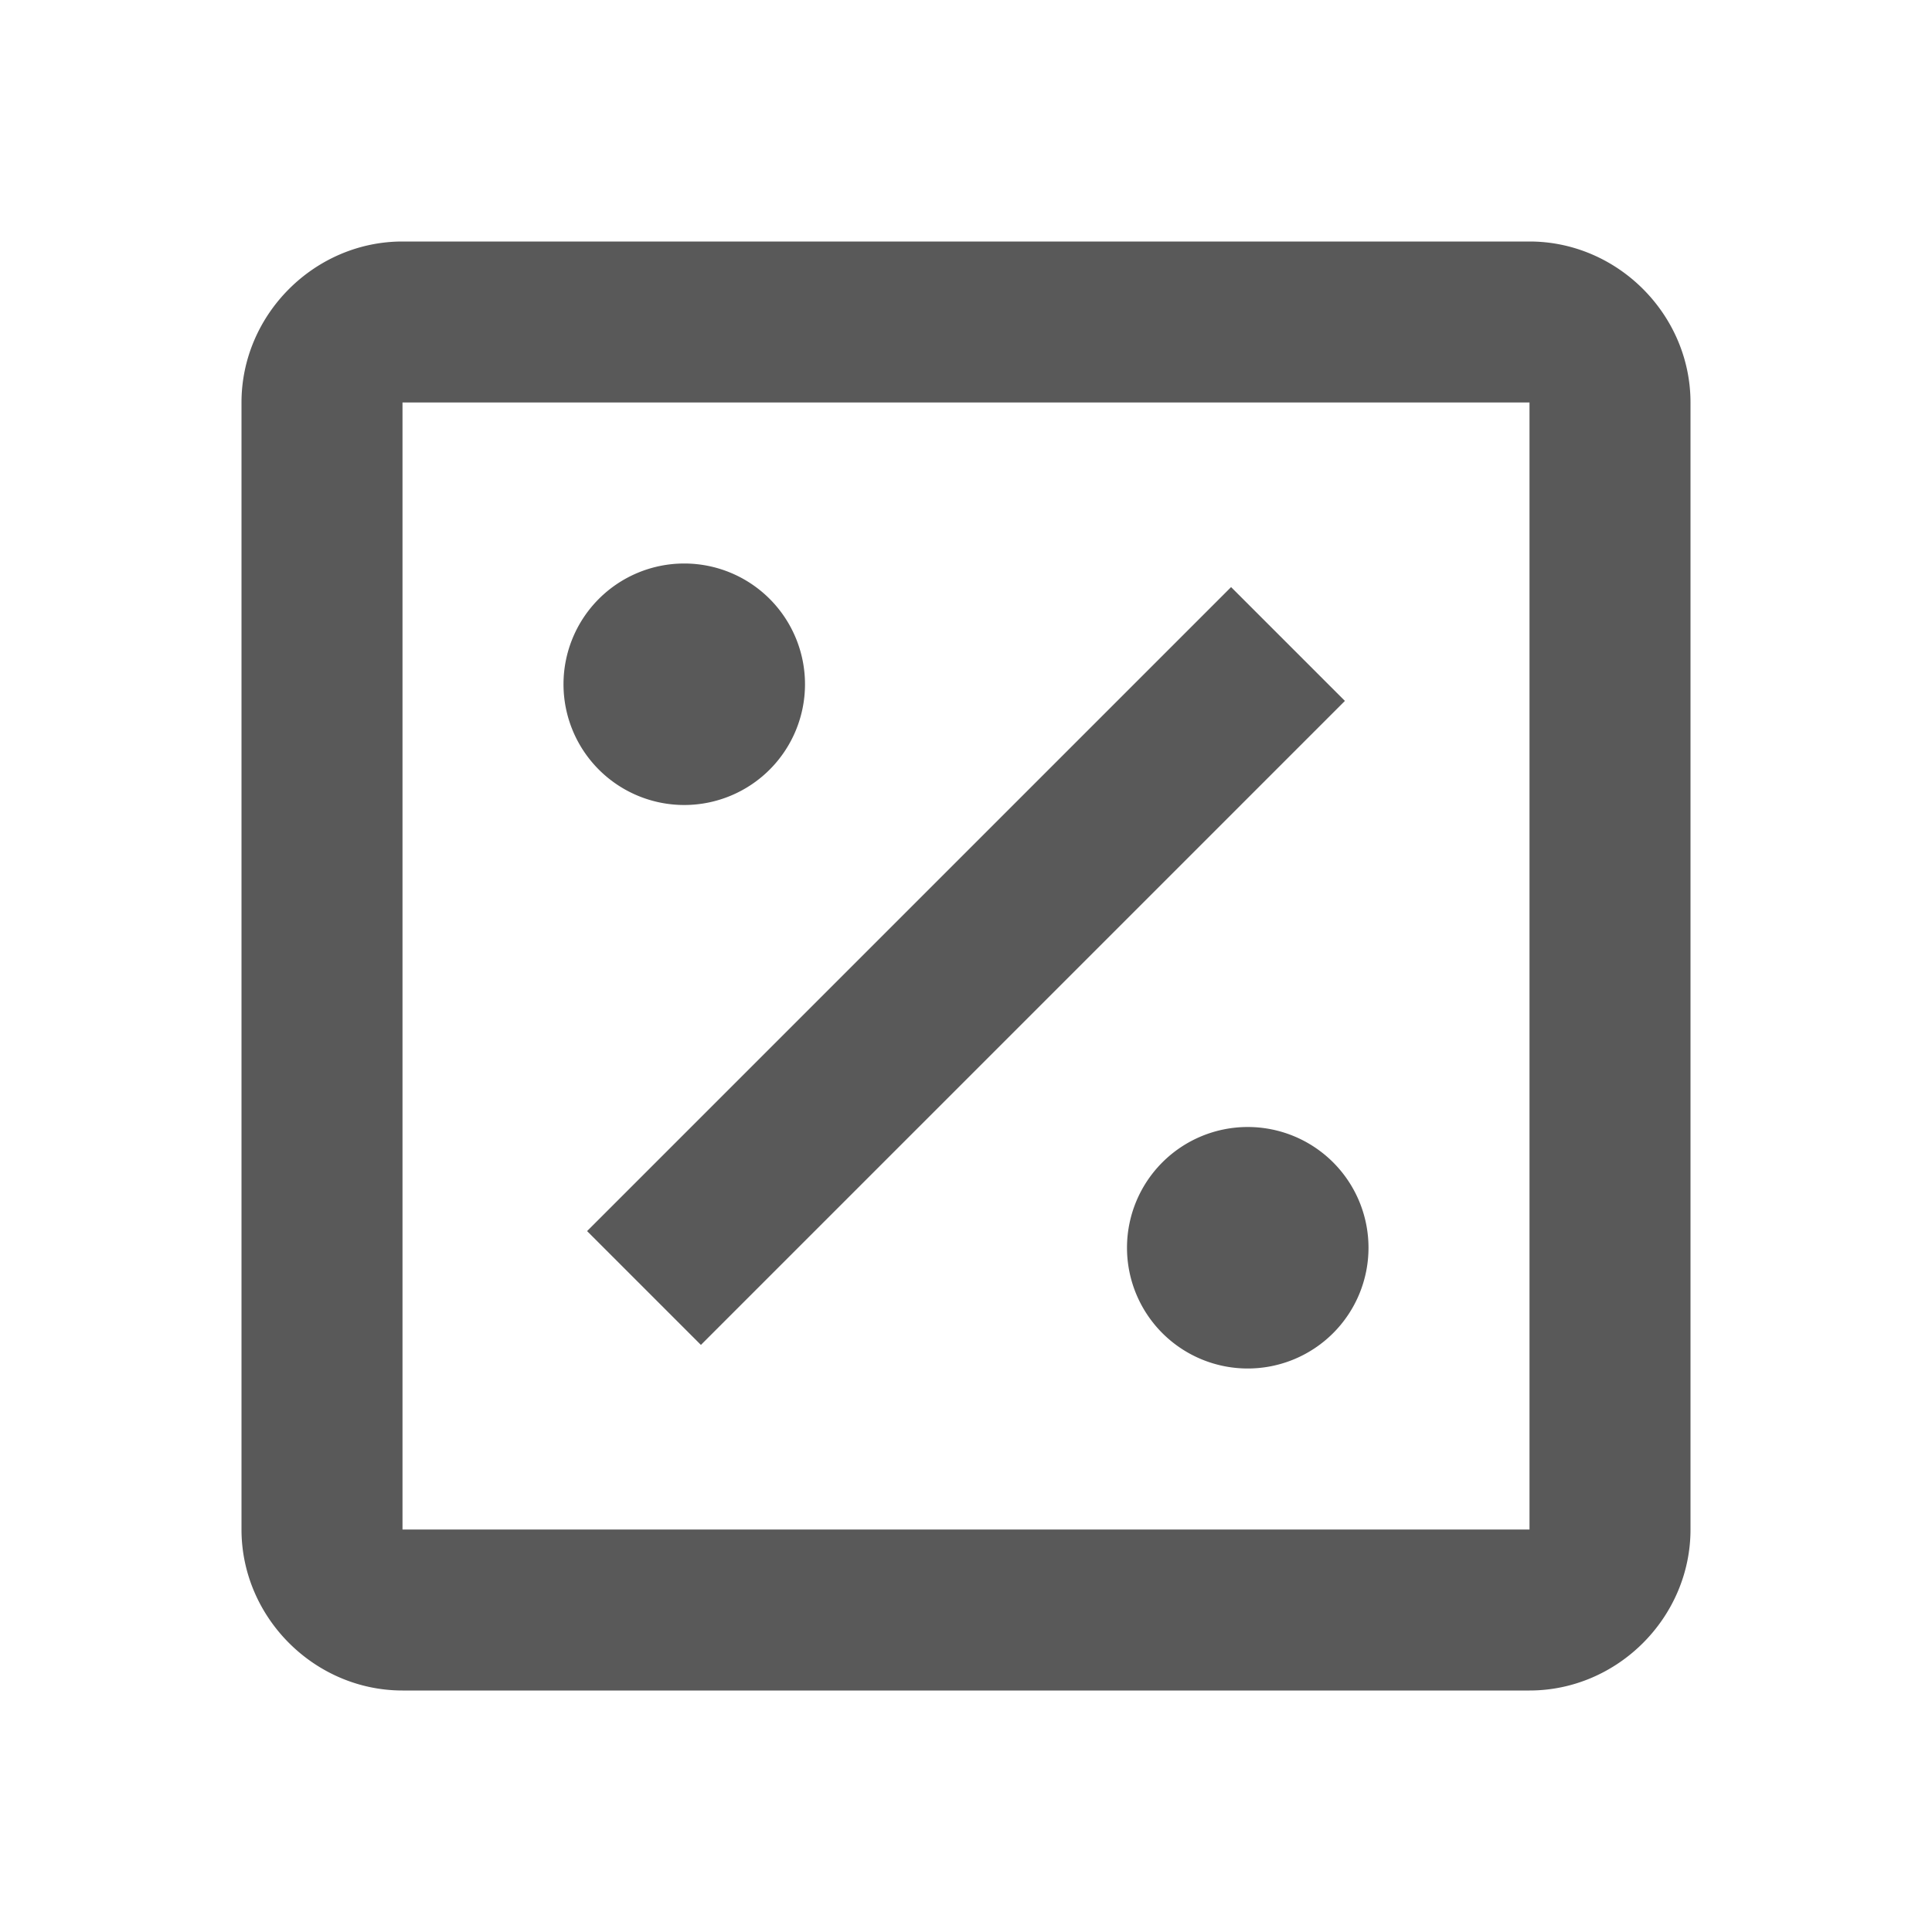 <svg fill="#595959" xmlns="http://www.w3.org/2000/svg" viewBox="0 0 24 24" width="384px" height="384px"><path d="M 5 3 C 3.907 3 3 3.907 3 5 L 3 19 C 3 20.093 3.907 21 5 21 L 19 21 C 20.093 21 21 20.093 21 19 L 21 5 C 21 3.907 20.093 3 19 3 L 5 3 z M 5 5 L 19 5 L 19 19 L 5 19 L 5 5 z M 8.5 7 A 1.5 1.5 0 0 0 7 8.5 A 1.5 1.5 0 0 0 8.5 10 A 1.5 1.5 0 0 0 10 8.5 A 1.5 1.5 0 0 0 8.5 7 z M 15.293 7.293 L 7.293 15.293 L 8.707 16.707 L 16.707 8.707 L 15.293 7.293 z M 15.5 14 A 1.5 1.5 0 0 0 14 15.5 A 1.5 1.5 0 0 0 15.5 17 A 1.5 1.5 0 0 0 17 15.5 A 1.5 1.5 0 0 0 15.5 14 z"/></svg>